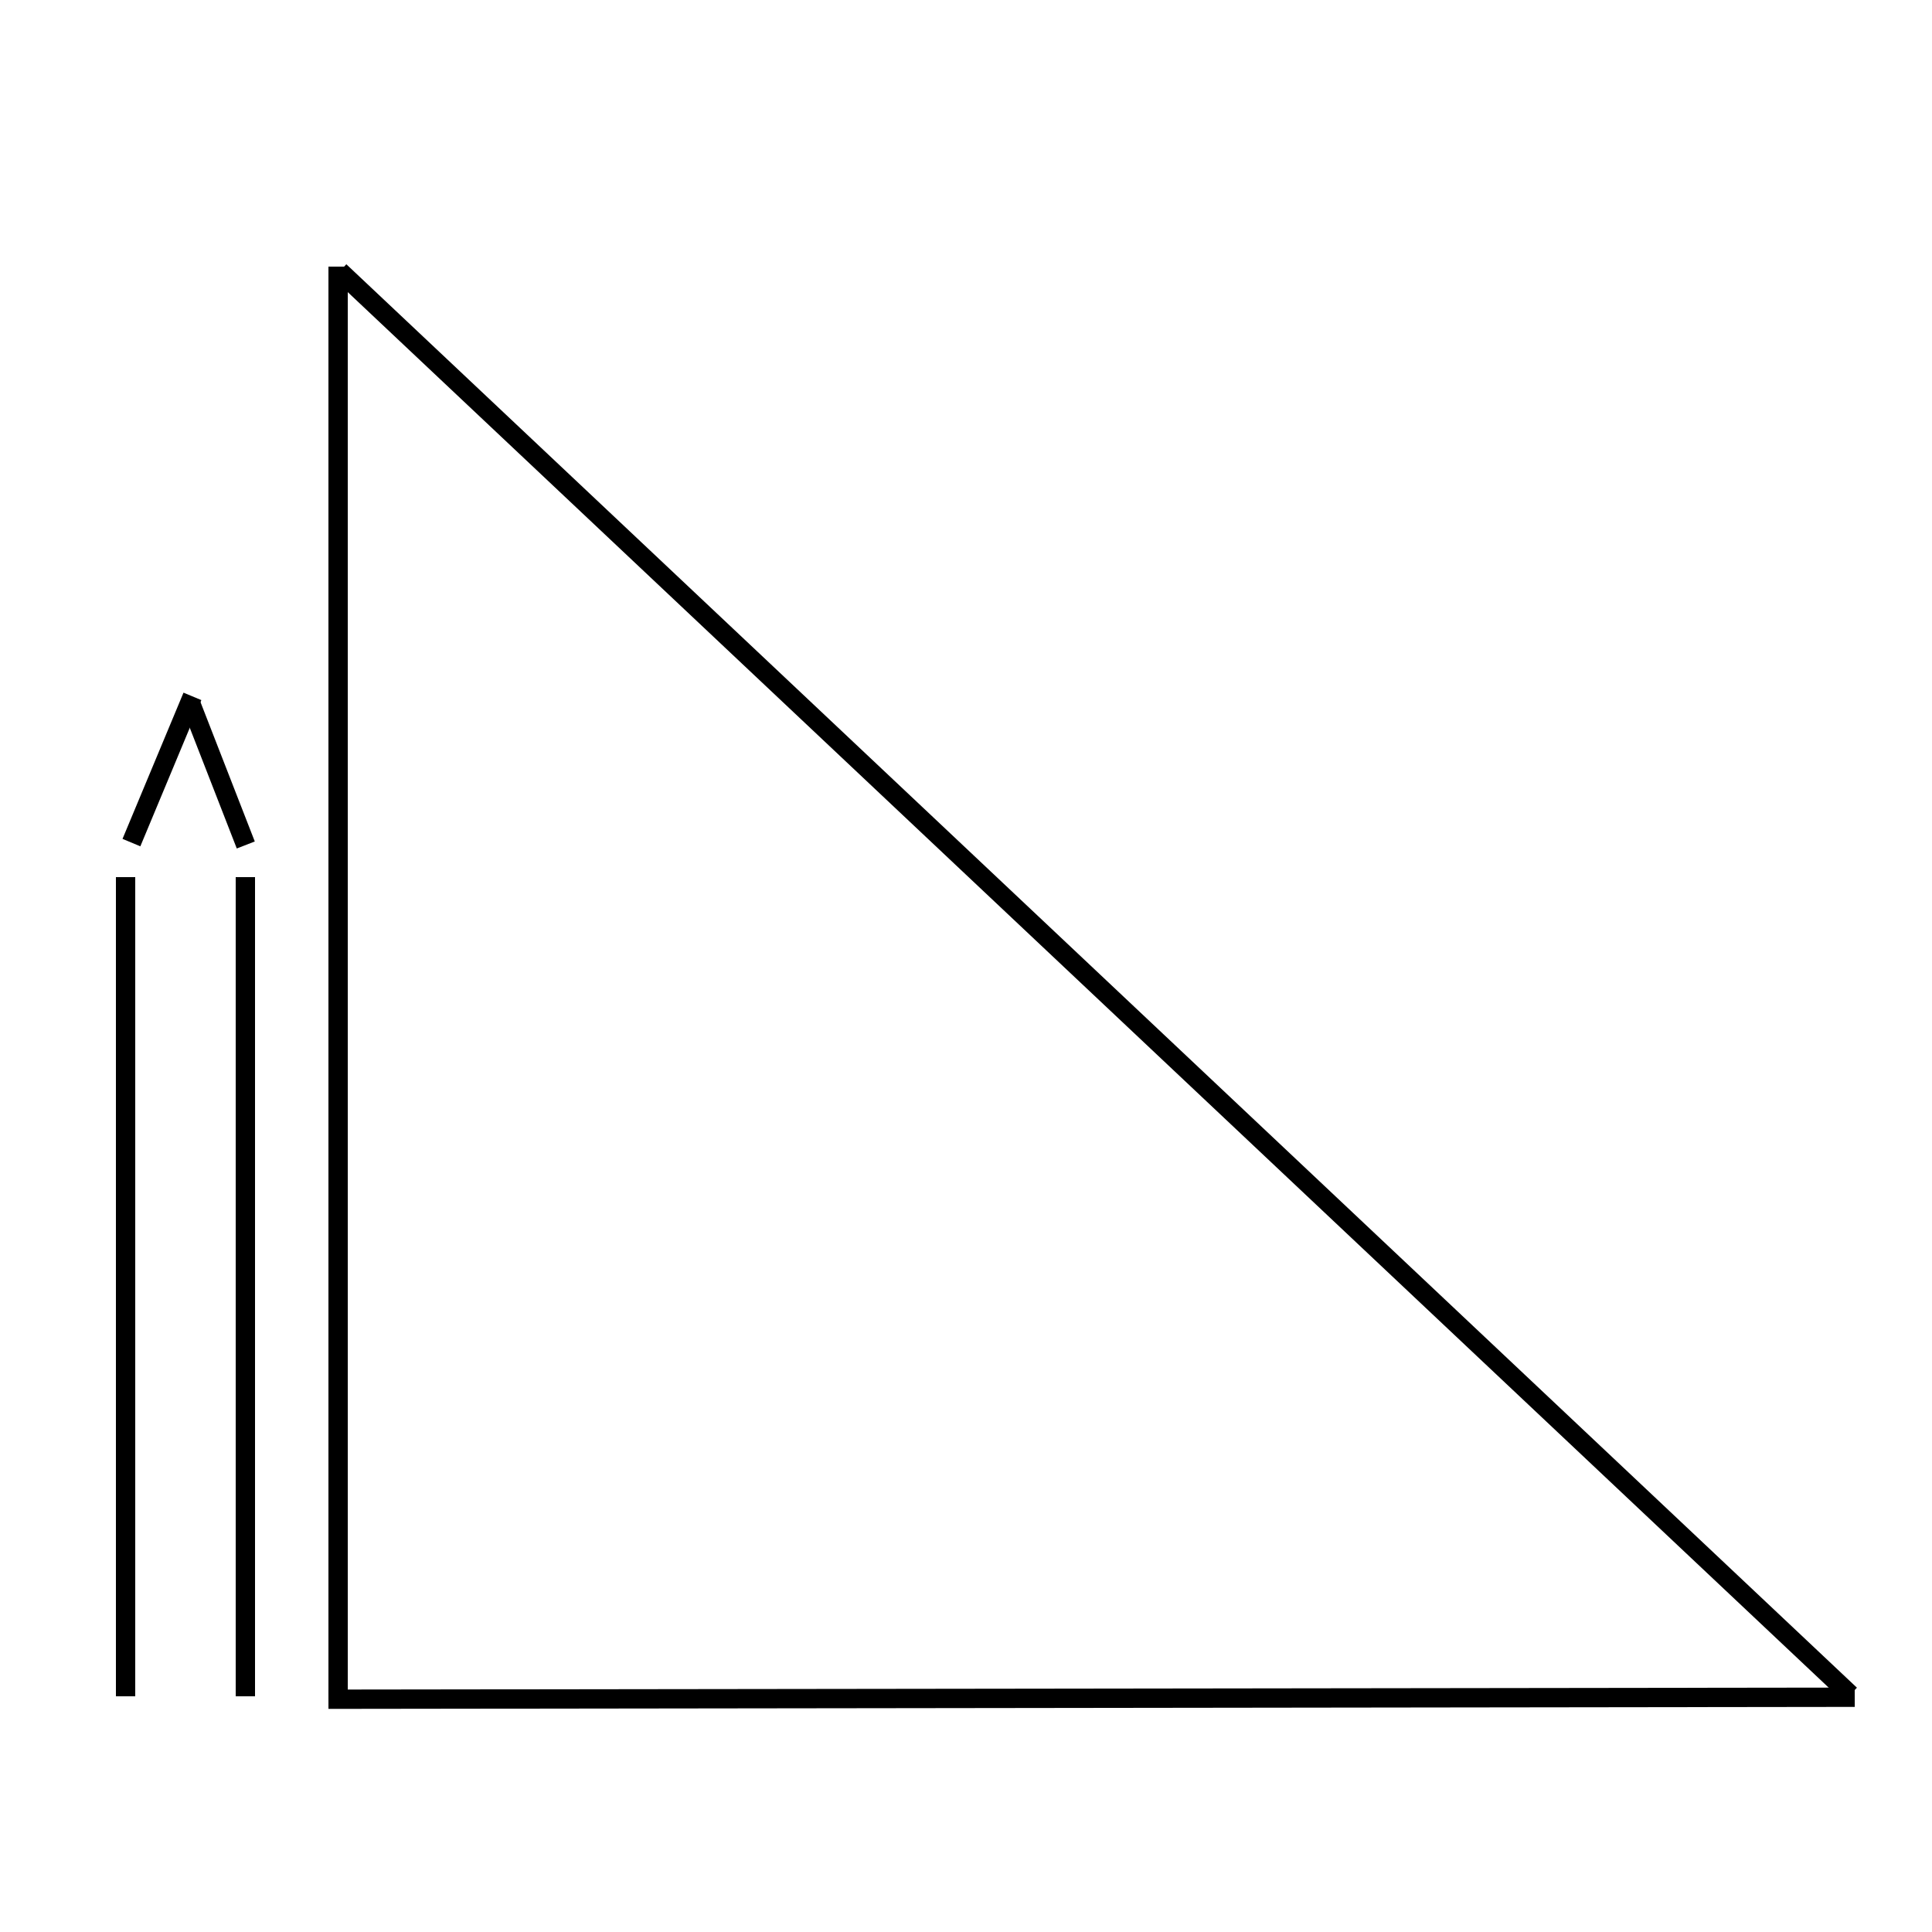 <?xml version="1.0" encoding="utf-8"?>
<!-- Generator: Adobe Illustrator 24.3.0, SVG Export Plug-In . SVG Version: 6.00 Build 0)  -->
<svg version="1.1" xmlns="http://www.w3.org/2000/svg" xmlns:xlink="http://www.w3.org/1999/xlink" x="0px" y="0px"
	 viewBox="0 0 50 50" style="enable-background:new 0 0 50 50;" xml:space="preserve">
<style type="text/css">
	.st0{display:none;}
	.st1{display:inline;}
</style>
<g id="Livello_1" class="st0">
	<rect x="1.6" y="24.5" transform="matrix(1.302082e-03 -1 1 1.302082e-03 -0.121 49.378)" class="st1" width="46" height="0.6"/>
	<rect x="4.7" y="24.5" transform="matrix(1.302082e-03 -1 1 1.302082e-03 2.843 52.442)" class="st1" width="46" height="0.6"/>
	<rect x="6.9" y="6.8" transform="matrix(0.846 -0.533 0.533 0.846 -1.244 9.858)" class="st1" width="19.1" height="0.6"/>
	<rect x="16" y="32.7" transform="matrix(0.533 -0.846 0.846 0.533 -28.224 33.571)" class="st1" width="0.6" height="19.3"/>
	
		<rect x="16.3" y="16.7" transform="matrix(2.155271e-03 -1 1 2.155271e-03 -8.188 41.355)" class="st1" width="0.6" height="16.1"/>
	<rect x="35" y="-2.1" transform="matrix(0.533 -0.846 0.846 0.533 10.796 33.036)" class="st1" width="0.6" height="17.7"/>
	
		<rect x="26.4" y="42.5" transform="matrix(0.846 -0.533 0.533 0.846 -17.386 25.372)" class="st1" width="17.8" height="0.6"/>
	<rect x="42.4" y="11.2" class="st1" width="0.6" height="27.1"/>
</g>
<g id="Livello_2" class="st0">
	<path class="st1" d="M48,46.3H3V3.7h45V46.3z M3.6,45.7h43.9V4.2H3.6V45.7z"/>
	
		<rect x="3.3" y="17.4" transform="matrix(1 -6.510279e-03 6.510279e-03 1 -0.115 6.453554e-02)" class="st1" width="13.1" height="0.5"/>
	<rect x="16.2" y="11.9" class="st1" width="0.5" height="6"/>
	<rect x="33.9" y="3.9" class="st1" width="0.5" height="14"/>
	<rect x="43.9" y="17.6" class="st1" width="3.9" height="0.5"/>
	<rect x="17.5" y="29.7" class="st1" width="14.5" height="0.5"/>
	<rect x="24.5" y="30" class="st1" width="0.5" height="16"/>
</g>
<g id="Livello_3">
	<rect x="28.1" y="-1.4" transform="matrix(0.686 -0.728 0.728 0.686 -9.637 28.62)" width="0.5" height="53.7"/>
	<rect x="8.5" y="6.9" width="0.5" height="37"/>
	
		<rect x="8.5" y="43.7" transform="matrix(1 -1.302082e-03 1.302082e-03 1 -5.723711e-02 3.683828e-02)" width="39.5" height="0.5"/>
	<rect x="6.1" y="22.7" width="0.5" height="21.2"/>
	<rect x="3" y="22.7" width="0.5" height="21.2"/>
	<rect x="5.4" y="18.1" transform="matrix(0.932 -0.363 0.363 0.932 -6.891 3.415)" width="0.5" height="3.9"/>
	<rect x="2.1" y="19.7" transform="matrix(0.385 -0.923 0.923 0.385 -15.821 16.064)" width="4.1" height="0.5"/>
</g>
</svg>
